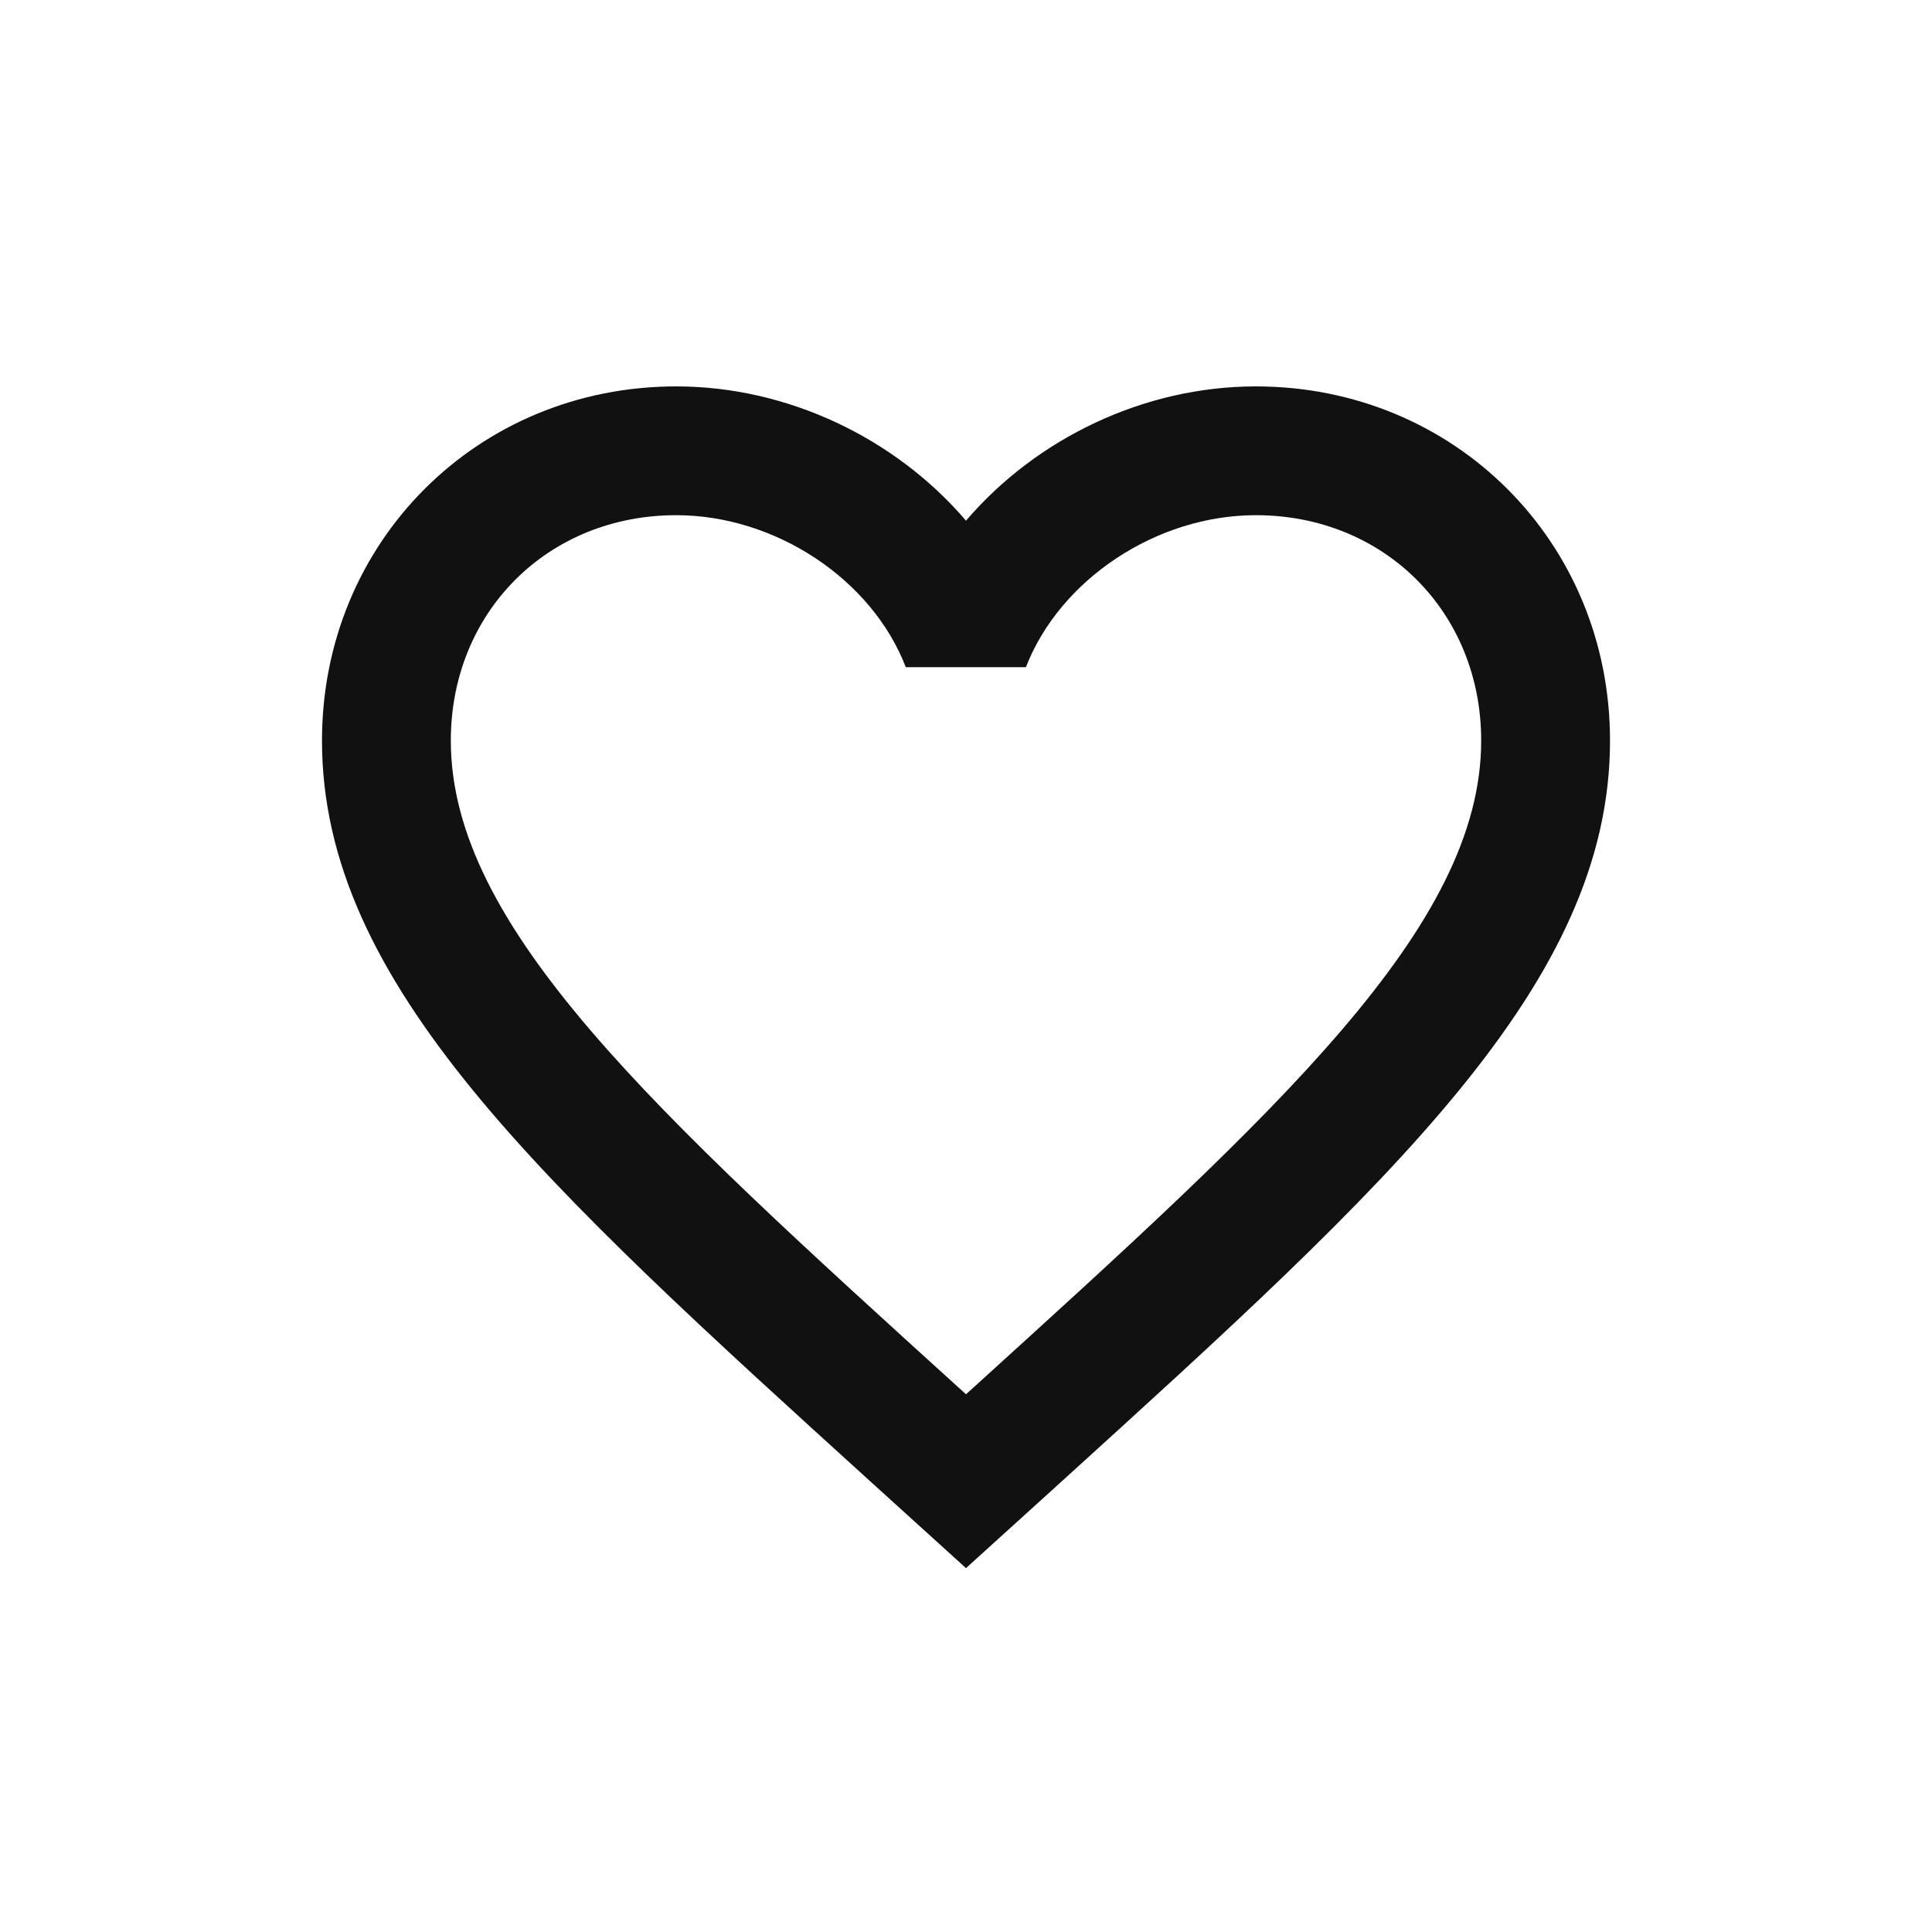 <?xml version="1.0" encoding="UTF-8"?>
<svg width="50px" height="50px" viewBox="0 0 50 50" version="1.1" xmlns="http://www.w3.org/2000/svg" xmlns:xlink="http://www.w3.org/1999/xlink">
    <title>img-icon--heart-dark</title>
    <g id="img-icon--heart-dark" stroke="none" stroke-width="1" fill="none" fill-rule="evenodd">
        <g id="img-icon-heart-light" transform="translate(5, 5)">
            <polygon id="Shape" points="0 0 40 0 40 40 0 40"></polygon>
            <path d="M27.5,5 C24.6,5 21.817,6.35 20,8.475 C18.183,6.35 15.4,5 12.5,5 C7.358,5 3.333,9.025 3.333,14.167 C3.333,20.458 9,25.6 17.583,33.392 L20,35.583 L22.417,33.392 C31,25.6 36.667,20.458 36.667,14.167 C36.667,9.025 32.642,5 27.5,5 Z M20.175,30.925 L20,31.083 L19.825,30.925 C11.9,23.733 6.667,18.983 6.667,14.167 C6.667,10.842 9.175,8.333 12.5,8.333 C15.067,8.333 17.567,9.992 18.442,12.267 L21.55,12.267 C22.433,9.992 24.933,8.333 27.5,8.333 C30.825,8.333 33.333,10.842 33.333,14.167 C33.333,18.983 28.1,23.733 20.175,30.925 Z" id="Shape" fill="#111111" fill-rule="nonzero"></path>
        </g>
    </g>
</svg>